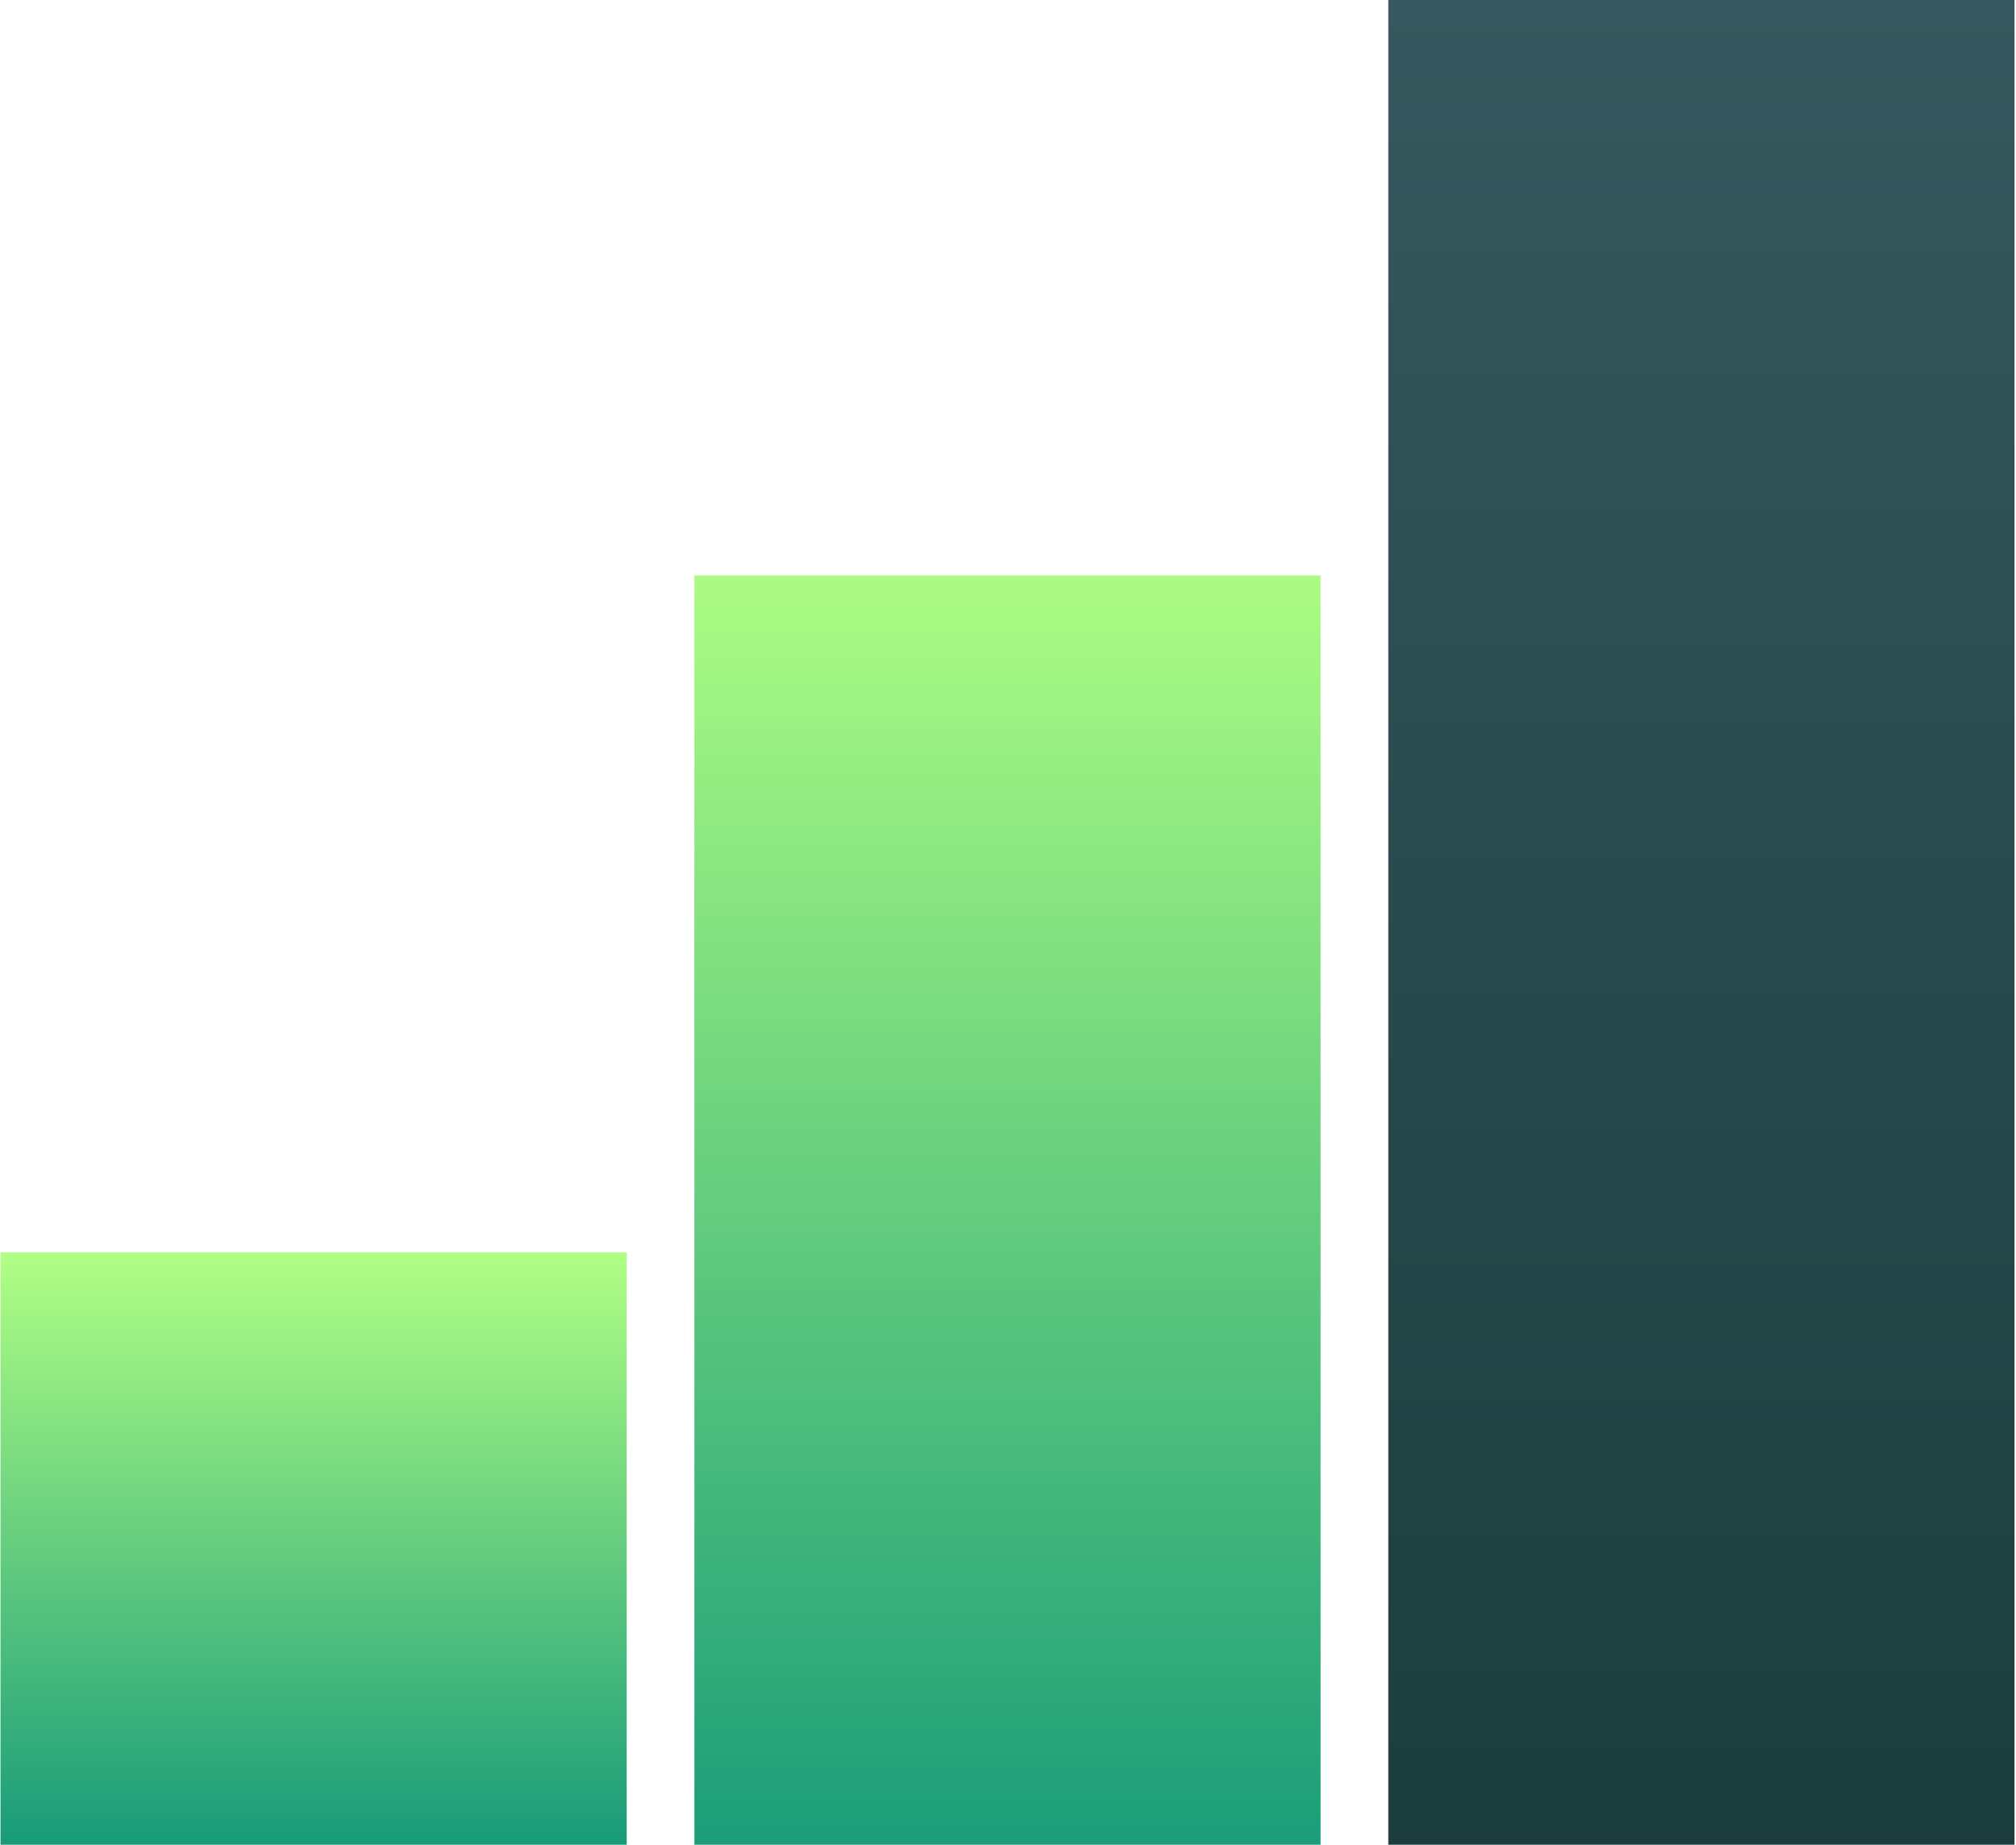 <svg width="259" height="237" viewBox="0 0 259 237" fill="none" xmlns="http://www.w3.org/2000/svg">
<rect x="0.064" y="160.899" width="80.45" height="76.101" fill="url(#paint0_linear_10_17)"/>
<rect x="89.211" y="73.927" width="80.45" height="163.073" fill="url(#paint1_linear_10_17)"/>
<rect x="178.358" width="80.45" height="237" fill="url(#paint2_linear_10_17)"/>
<defs>
<linearGradient id="paint0_linear_10_17" x1="40.289" y1="160.899" x2="40.289" y2="237" gradientUnits="userSpaceOnUse">
<stop stop-color="#B1FF84"/>
<stop offset="1" stop-color="#189B79"/>
</linearGradient>
<linearGradient id="paint1_linear_10_17" x1="129.436" y1="73.927" x2="129.436" y2="237" gradientUnits="userSpaceOnUse">
<stop stop-color="#ACFC83"/>
<stop offset="1" stop-color="#1B9D79"/>
</linearGradient>
<linearGradient id="paint2_linear_10_17" x1="218.582" y1="0" x2="218.582" y2="237" gradientUnits="userSpaceOnUse">
<stop stop-color="#36585E"/>
<stop offset="1" stop-color="#1B3D3D"/>
</linearGradient>
</defs>
</svg>
